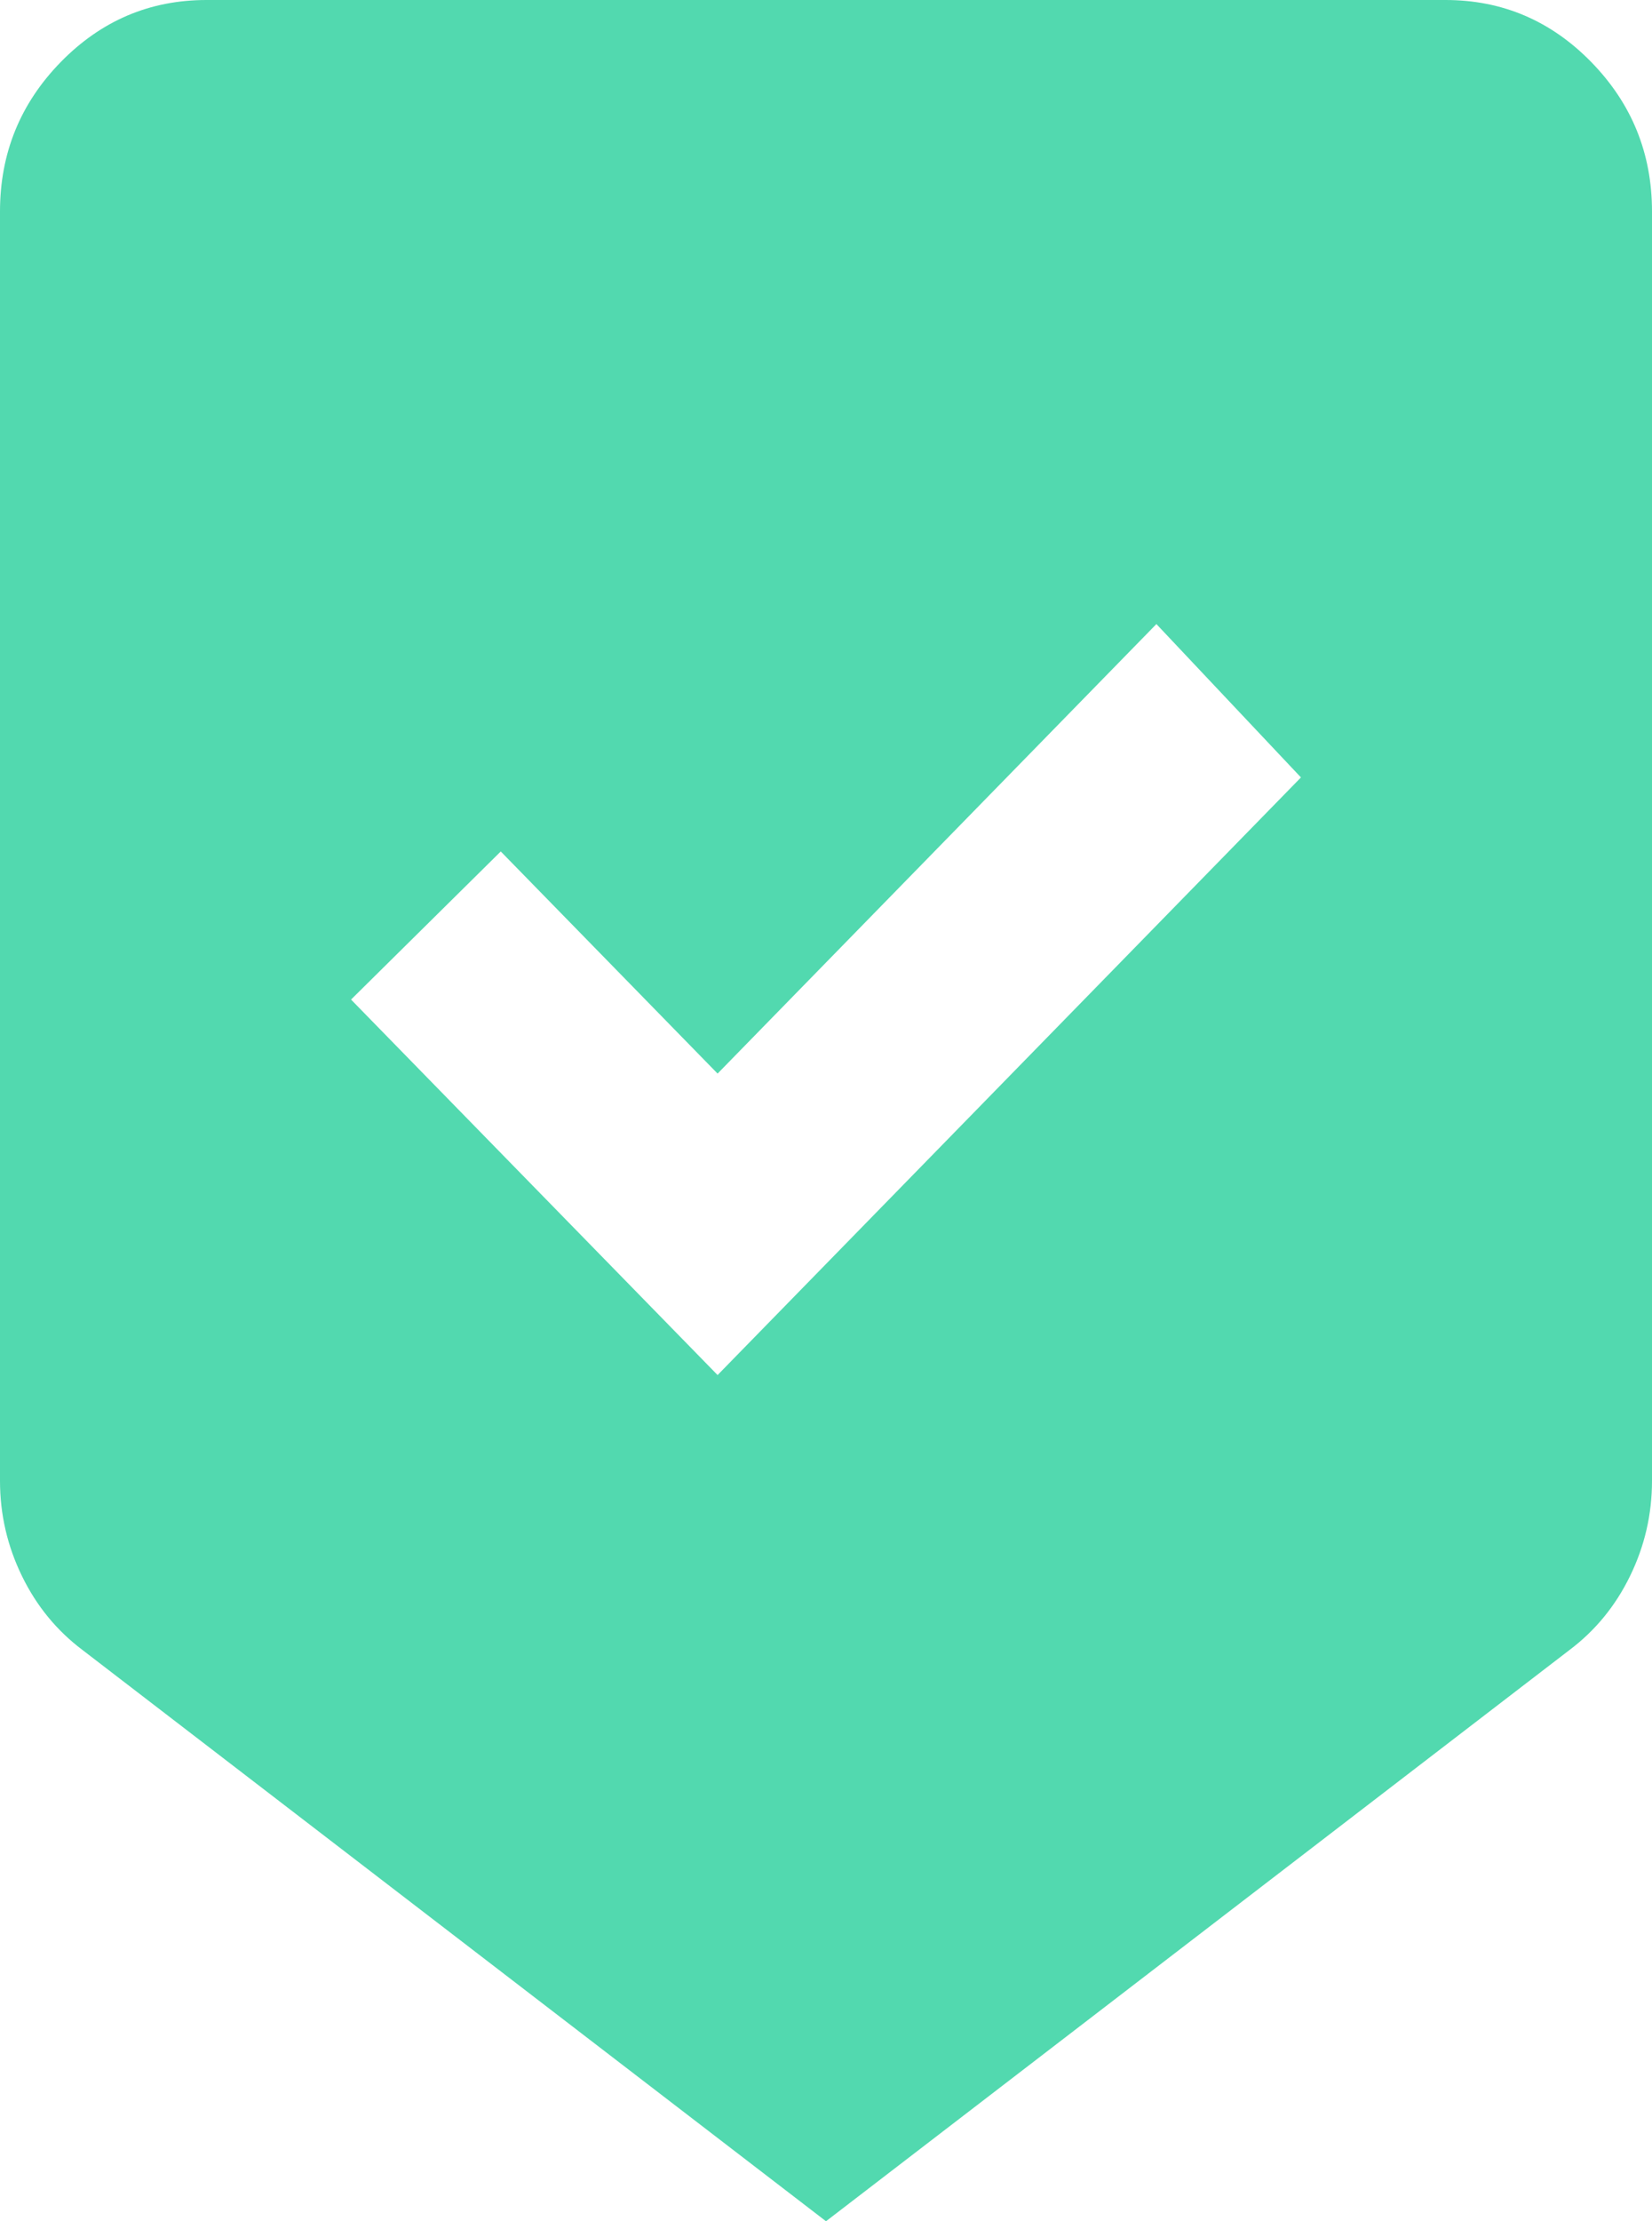 <?xml version="1.0" encoding="UTF-8"?> <svg xmlns="http://www.w3.org/2000/svg" width="32" height="43" viewBox="0 0 32 43" fill="none"><path d="M16 43L1.6 31.943C1.1 31.567 0.708 31.09 0.425 30.509C0.142 29.929 0 29.315 0 28.667V4.095C0 2.969 0.392 2.005 1.175 1.203C1.958 0.401 2.9 0 4 0H28C29.1 0 30.042 0.401 30.825 1.203C31.608 2.005 32 2.969 32 4.095V28.667C32 29.315 31.858 29.929 31.575 30.509C31.292 31.09 30.9 31.567 30.4 31.943L16 43ZM13.9 26.619L25.2 15.05L22.4 12.081L13.9 20.783L9.7 16.483L6.8 19.35L13.9 26.619Z" fill="#52D9AF"></path></svg> 